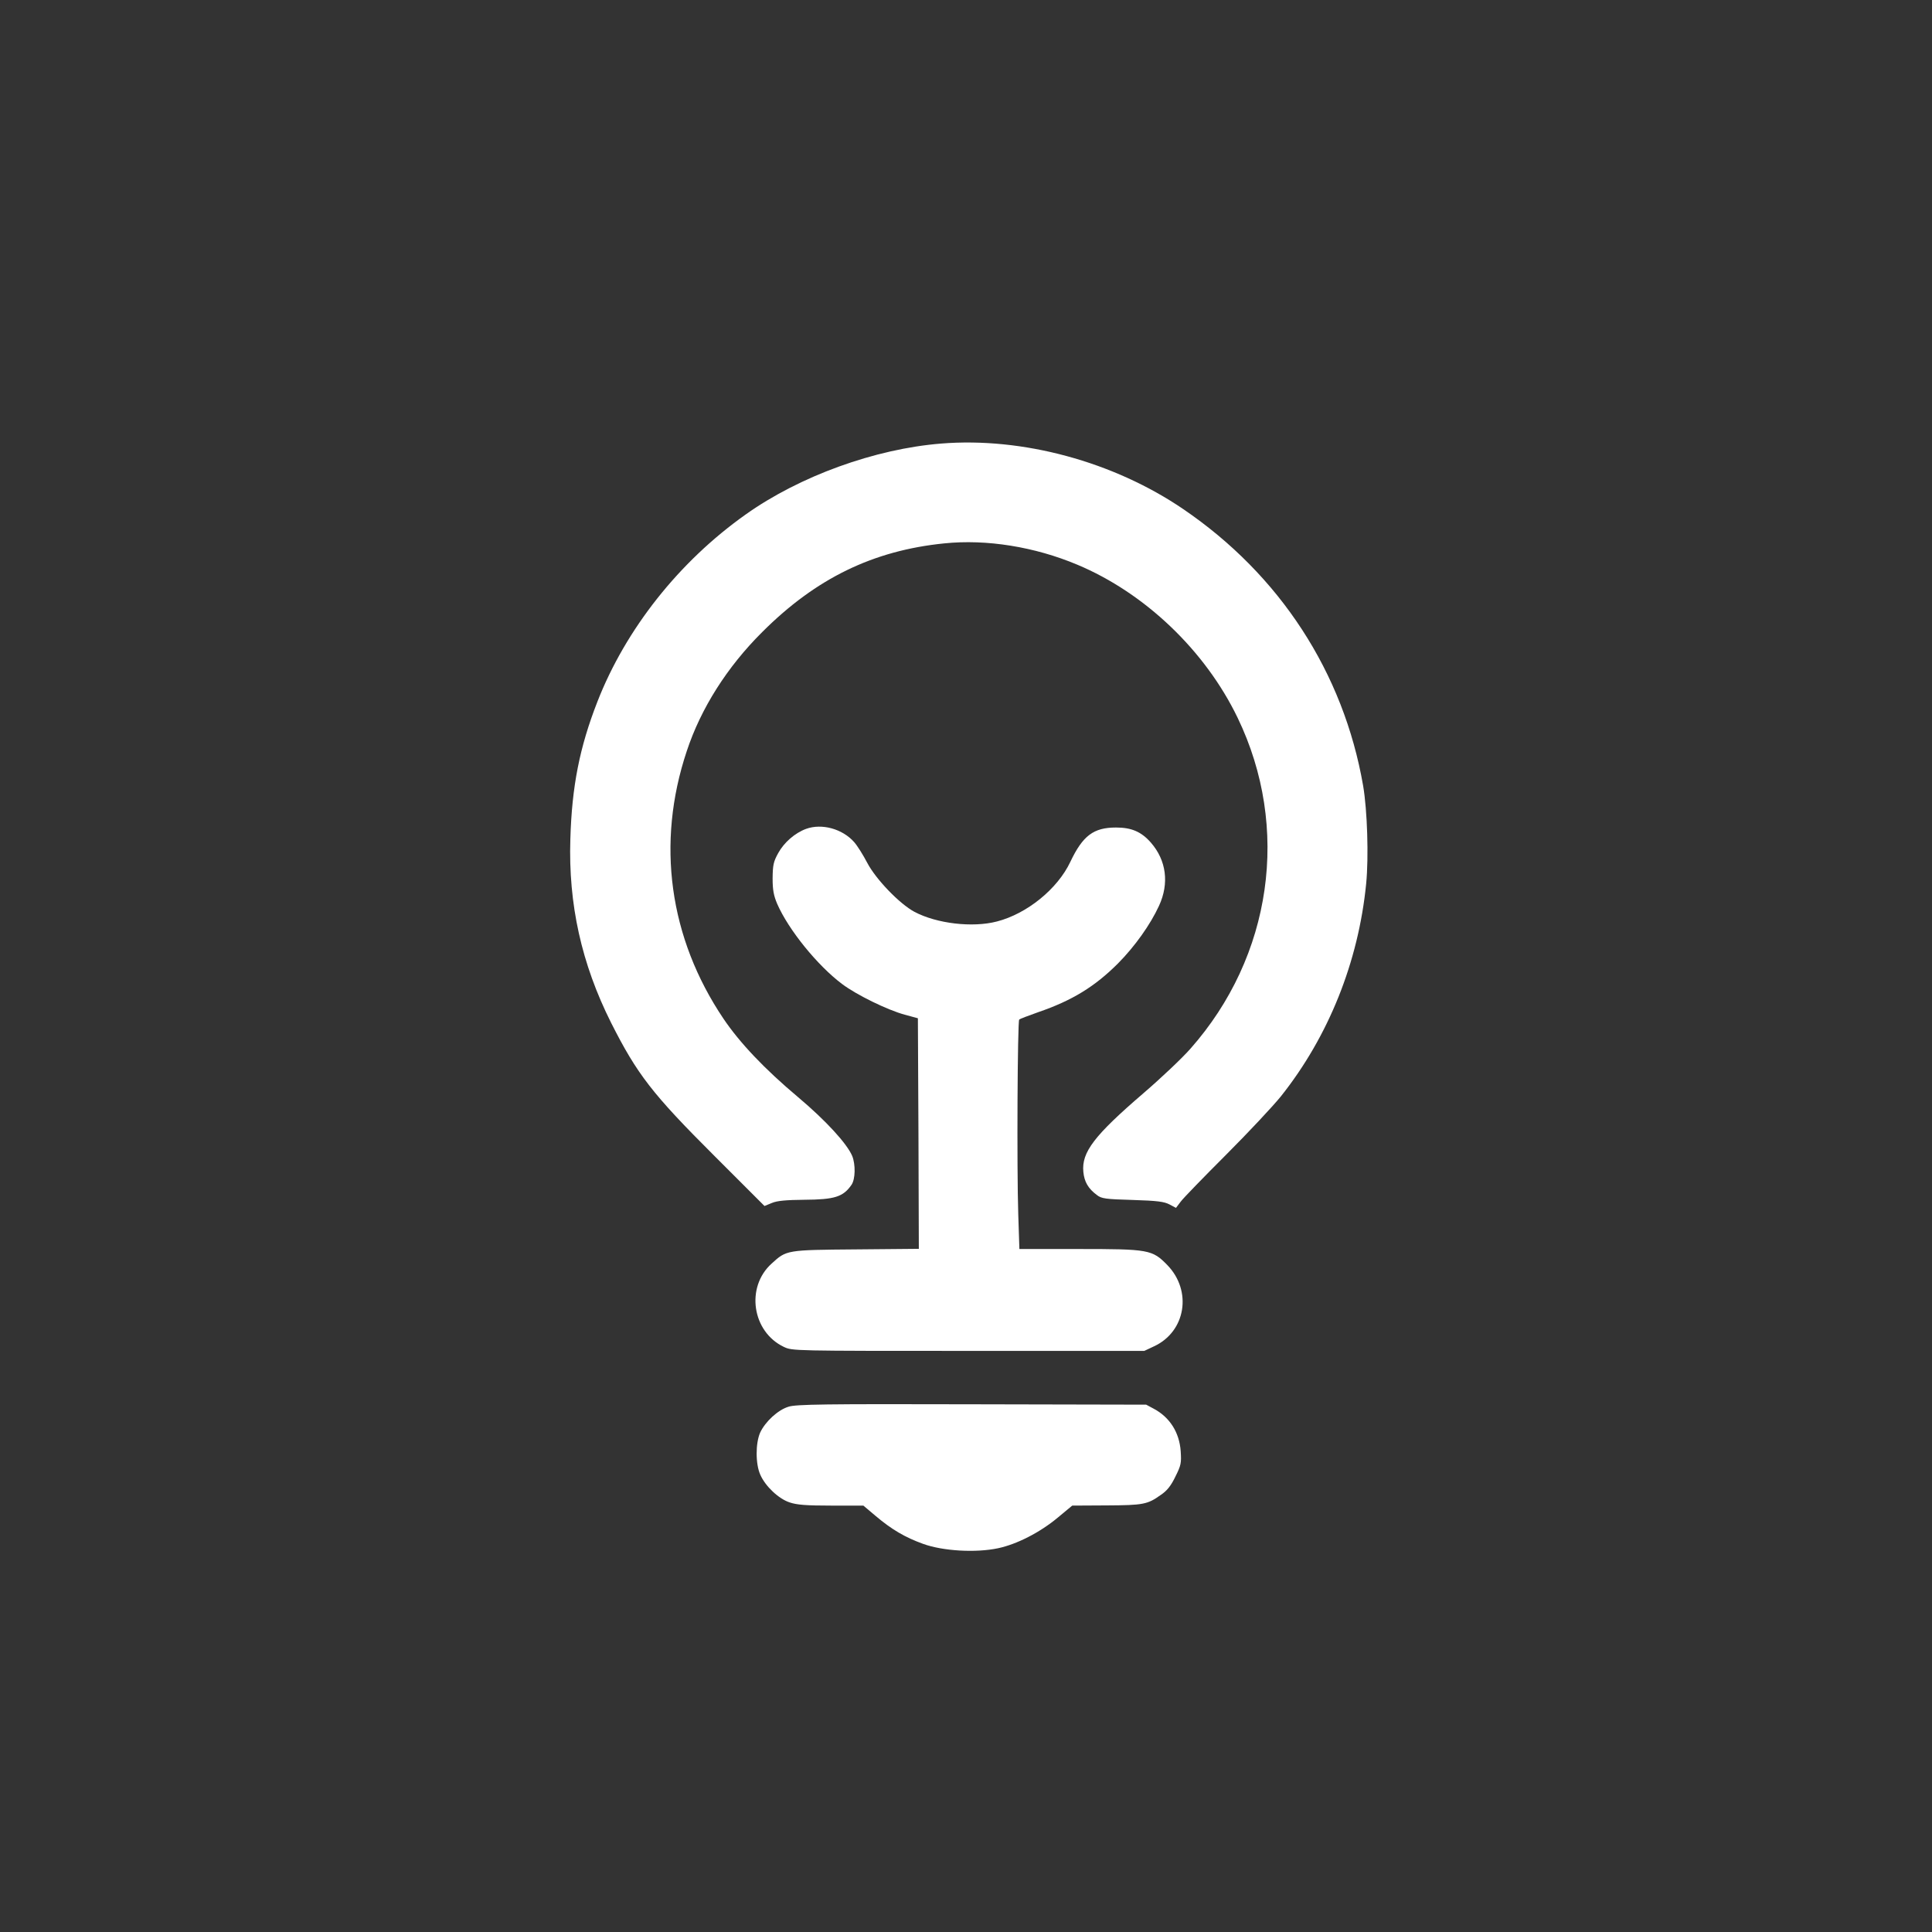 <?xml version="1.0" standalone="no"?>
<!DOCTYPE svg PUBLIC "-//W3C//DTD SVG 20010904//EN"
 "http://www.w3.org/TR/2001/REC-SVG-20010904/DTD/svg10.dtd">
<svg version="1.0" xmlns="http://www.w3.org/2000/svg"
 width="1024pt" height="1024pt" viewBox="0 0 1024 1024"
 preserveAspectRatio="xMidYMid meet">

<rect x="0" y="0" width="1024" height="1024" fill="#333333" stroke="none"/>

<g transform="translate(0,1024) scale(0.1,-0.1)"
fill="#ffffff" stroke="none">
<path d="M4988 7889 c-350 -28 -749 -172 -1036 -376 -353 -250 -636 -608 -786
-993 -94 -241 -135 -448 -143 -727 -11 -345 59 -661 216 -974 138 -273 218
-377 549 -707 l264 -264 39 16 c28 12 76 16 172 17 160 1 206 15 250 79 21 30
22 108 4 153 -28 66 -140 188 -286 311 -180 151 -310 289 -396 416 -289 429
-358 931 -195 1419 75 227 214 446 400 631 285 285 588 432 965 470 224 23
479 -18 705 -113 358 -150 678 -455 850 -812 280 -581 183 -1264 -251 -1754
-43 -49 -154 -154 -247 -234 -262 -225 -330 -314 -320 -418 5 -53 26 -89 72
-123 24 -19 46 -22 189 -26 131 -4 168 -9 196 -24 l34 -18 25 33 c14 19 122
130 240 248 118 118 249 258 291 310 253 318 411 713 452 1127 14 142 6 390
-16 519 -104 600 -441 1118 -954 1467 -369 251 -850 382 -1283 347z"/>
<path d="M4273 5847 c-60 -22 -117 -72 -148 -128 -26 -47 -29 -64 -30 -134 0
-63 6 -92 24 -135 60 -138 214 -328 345 -426 76 -57 239 -137 331 -162 l70
-19 3 -611 2 -611 -332 -3 c-371 -3 -369 -3 -448 -75 -139 -125 -104 -362 65
-442 45 -21 48 -21 977 -21 l933 0 51 24 c169 78 204 294 71 431 -80 82 -98
85 -472 85 l-312 0 -6 183 c-8 242 -4 1024 5 1033 4 4 49 21 100 39 181 62
301 136 424 259 89 90 171 205 217 305 55 119 39 241 -43 335 -51 58 -103 80
-185 80 -119 0 -176 -43 -242 -182 -68 -144 -230 -275 -389 -316 -130 -34
-320 -11 -437 51 -79 42 -206 174 -251 261 -21 40 -52 90 -69 109 -62 70 -171
100 -254 70z"/>
<path d="M4179 2784 c-56 -17 -123 -79 -150 -137 -25 -57 -25 -167 1 -224 27
-61 97 -127 155 -146 38 -13 87 -17 220 -17 l171 0 64 -54 c85 -72 156 -114
253 -149 105 -38 279 -48 397 -23 99 21 221 83 316 162 l77 64 181 1 c196 1
218 5 289 56 33 22 54 49 77 97 30 60 32 72 28 134 -7 100 -58 180 -142 225
l-41 22 -925 2 c-779 2 -932 0 -971 -13z"/>
</g>
</svg>
